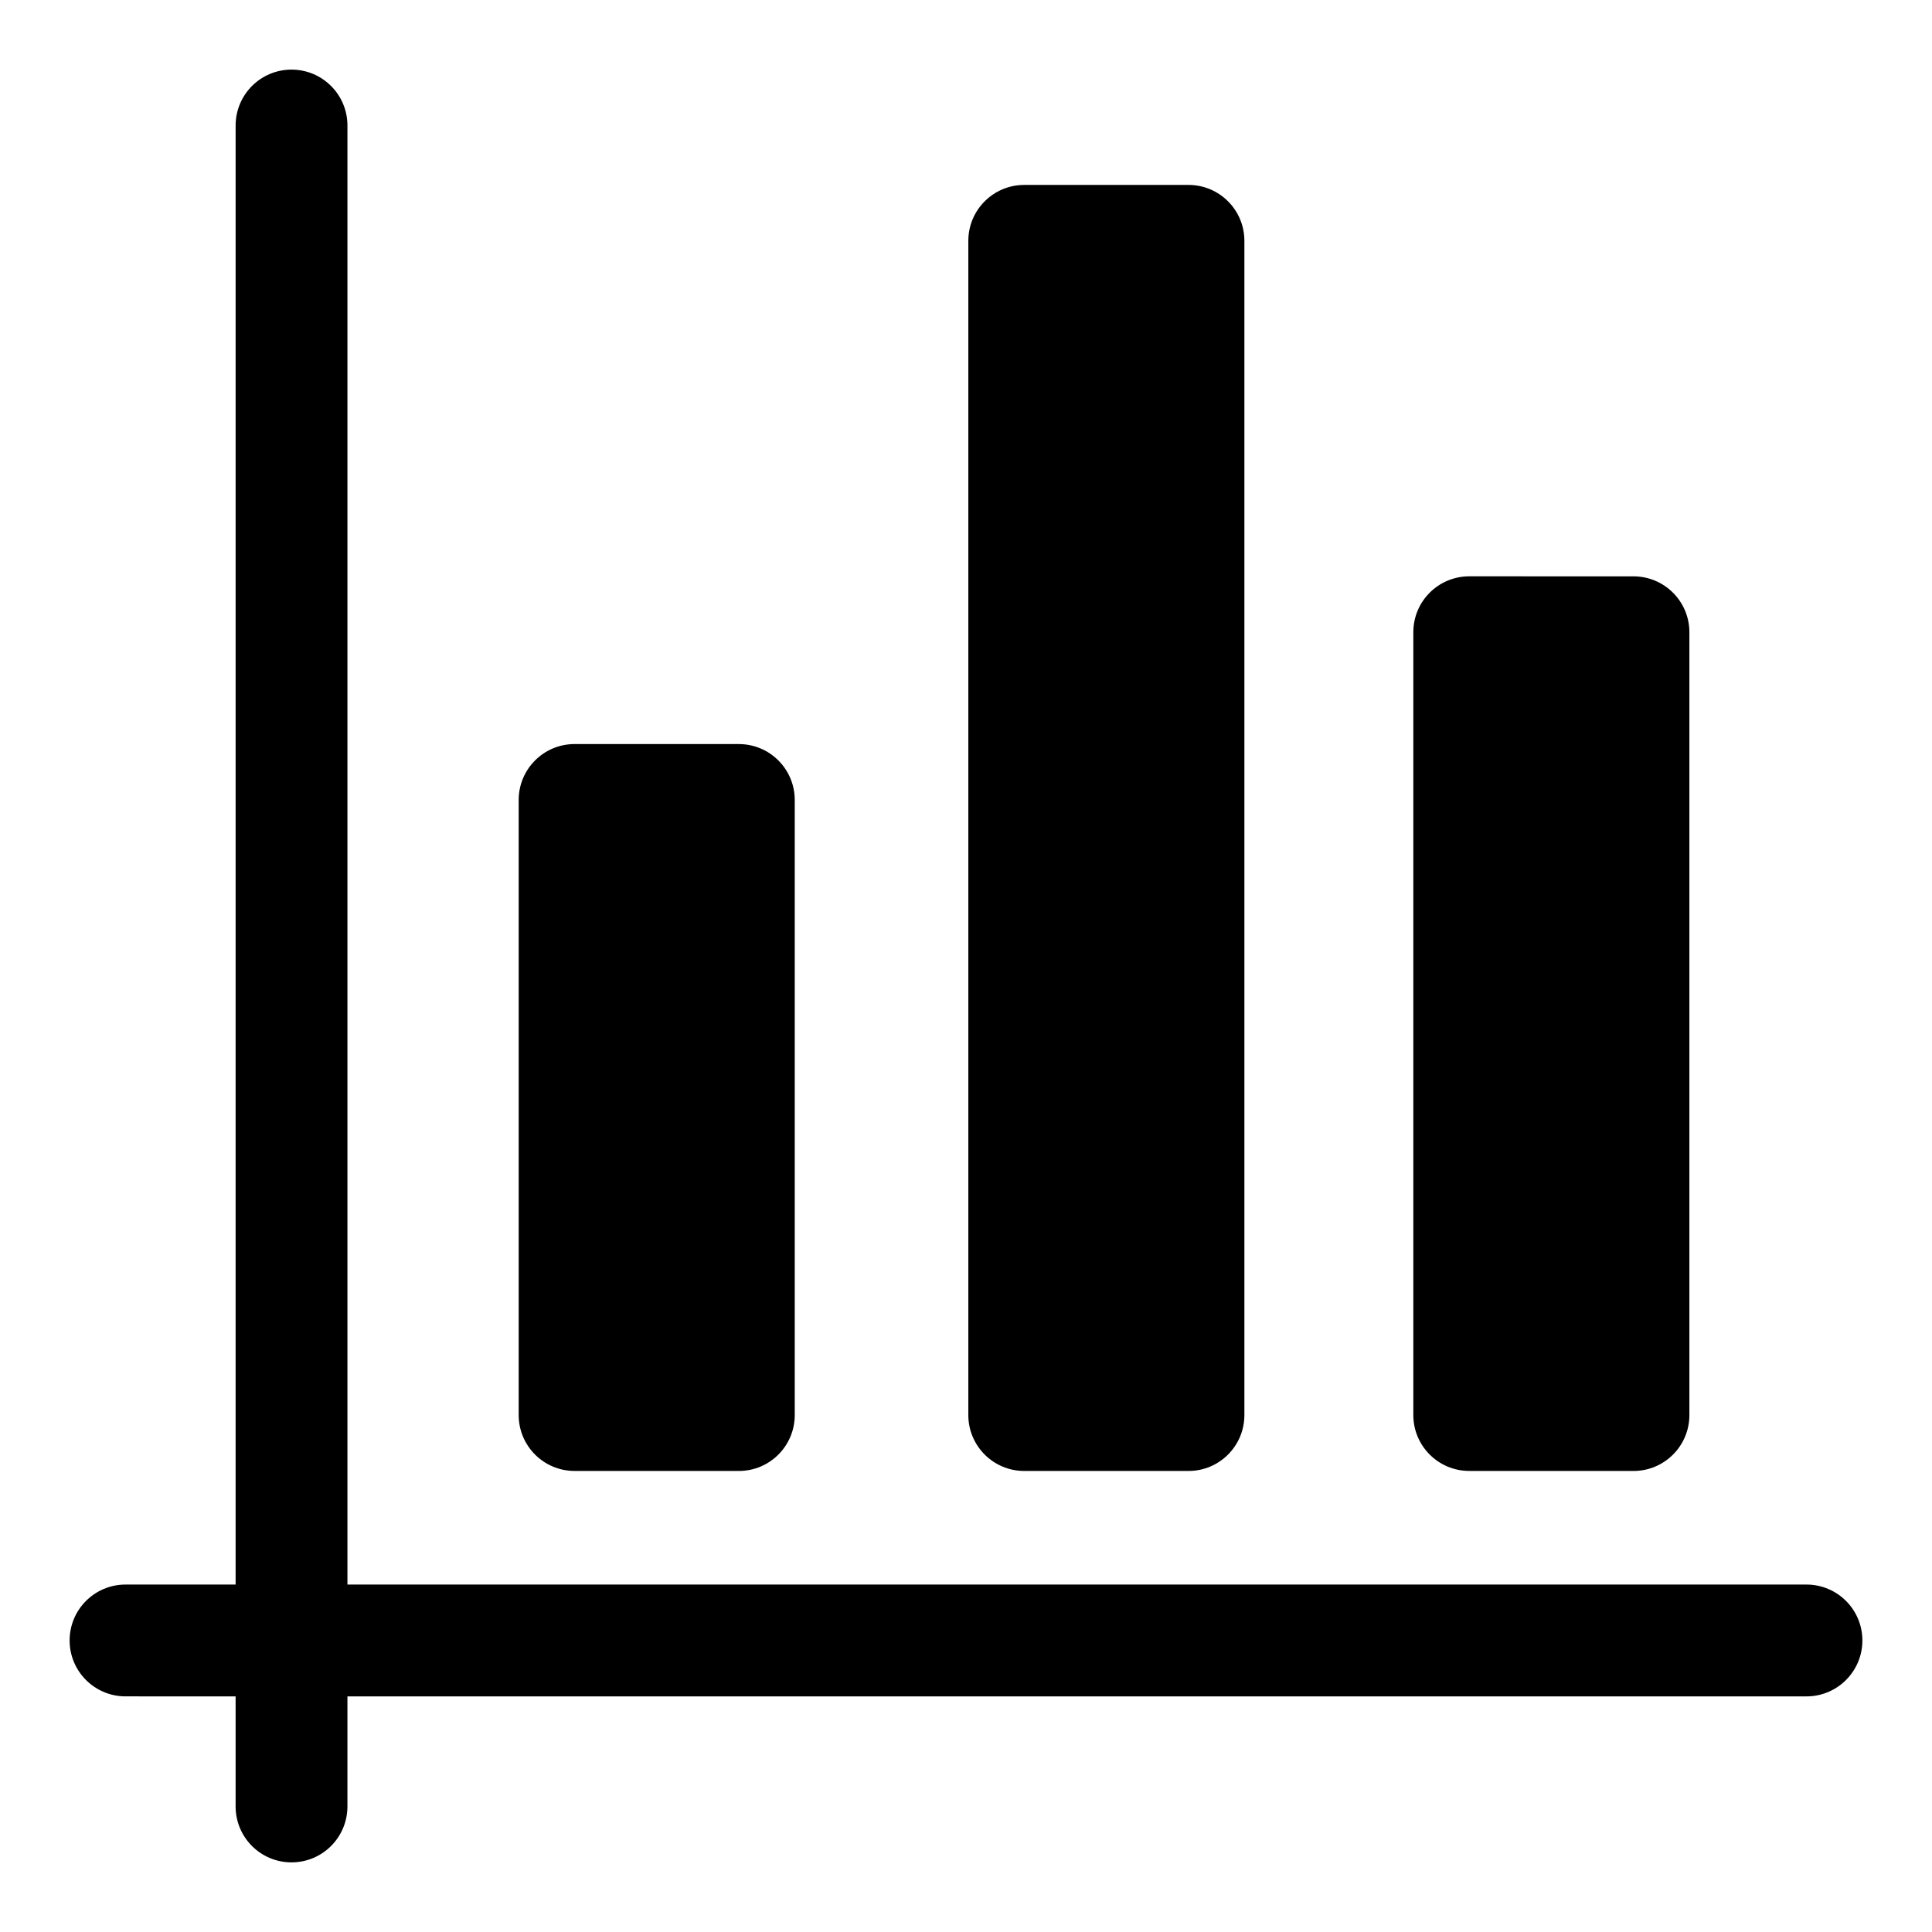 <?xml version="1.0" encoding="UTF-8"?>
<!-- Uploaded to: SVG Repo, www.svgrepo.com, Generator: SVG Repo Mixer Tools -->
<svg fill="#000000" width="800px" height="800px" version="1.1" viewBox="144 144 512 512" xmlns="http://www.w3.org/2000/svg">
 <g>
  <path d="m637.55 578.74c0-8.184-6.633-14.816-14.816-14.816h-386.66v-386.66c0-8.184-6.633-14.816-14.816-14.816-8.184 0-14.816 6.633-14.816 14.816l-0.004 386.66h-29.172c-8.184 0-14.816 6.633-14.816 14.816 0 8.184 6.633 14.816 14.816 14.816l29.172 0.004v29.172c0 8.184 6.633 14.816 14.816 14.816s14.816-6.633 14.816-14.816l0.004-29.172h386.66c8.184 0 14.816-6.637 14.816-14.82z"/>
  <path d="m339.8 533.82c8.184 0 14.816-6.633 14.816-14.816v-163c0-8.184-6.633-14.816-14.816-14.816l-43.527-0.004c-8.184 0-14.816 6.633-14.816 14.816v163c0 8.184 6.633 14.816 14.816 14.816z"/>
  <path d="m458.96 533.82c8.184 0 14.816-6.633 14.816-14.816v-311.18c0-8.184-6.633-14.816-14.816-14.816h-43.527c-8.184 0-14.816 6.633-14.816 14.816v311.18c0 8.184 6.633 14.816 14.816 14.816z"/>
  <path d="m576.89 533.82c8.184 0 14.816-6.633 14.816-14.816v-207.45c0-8.184-6.633-14.816-14.816-14.816l-43.527-0.008c-8.184 0-14.816 6.633-14.816 14.816v207.45c0 8.184 6.633 14.816 14.816 14.816z"/>
 </g>
</svg>